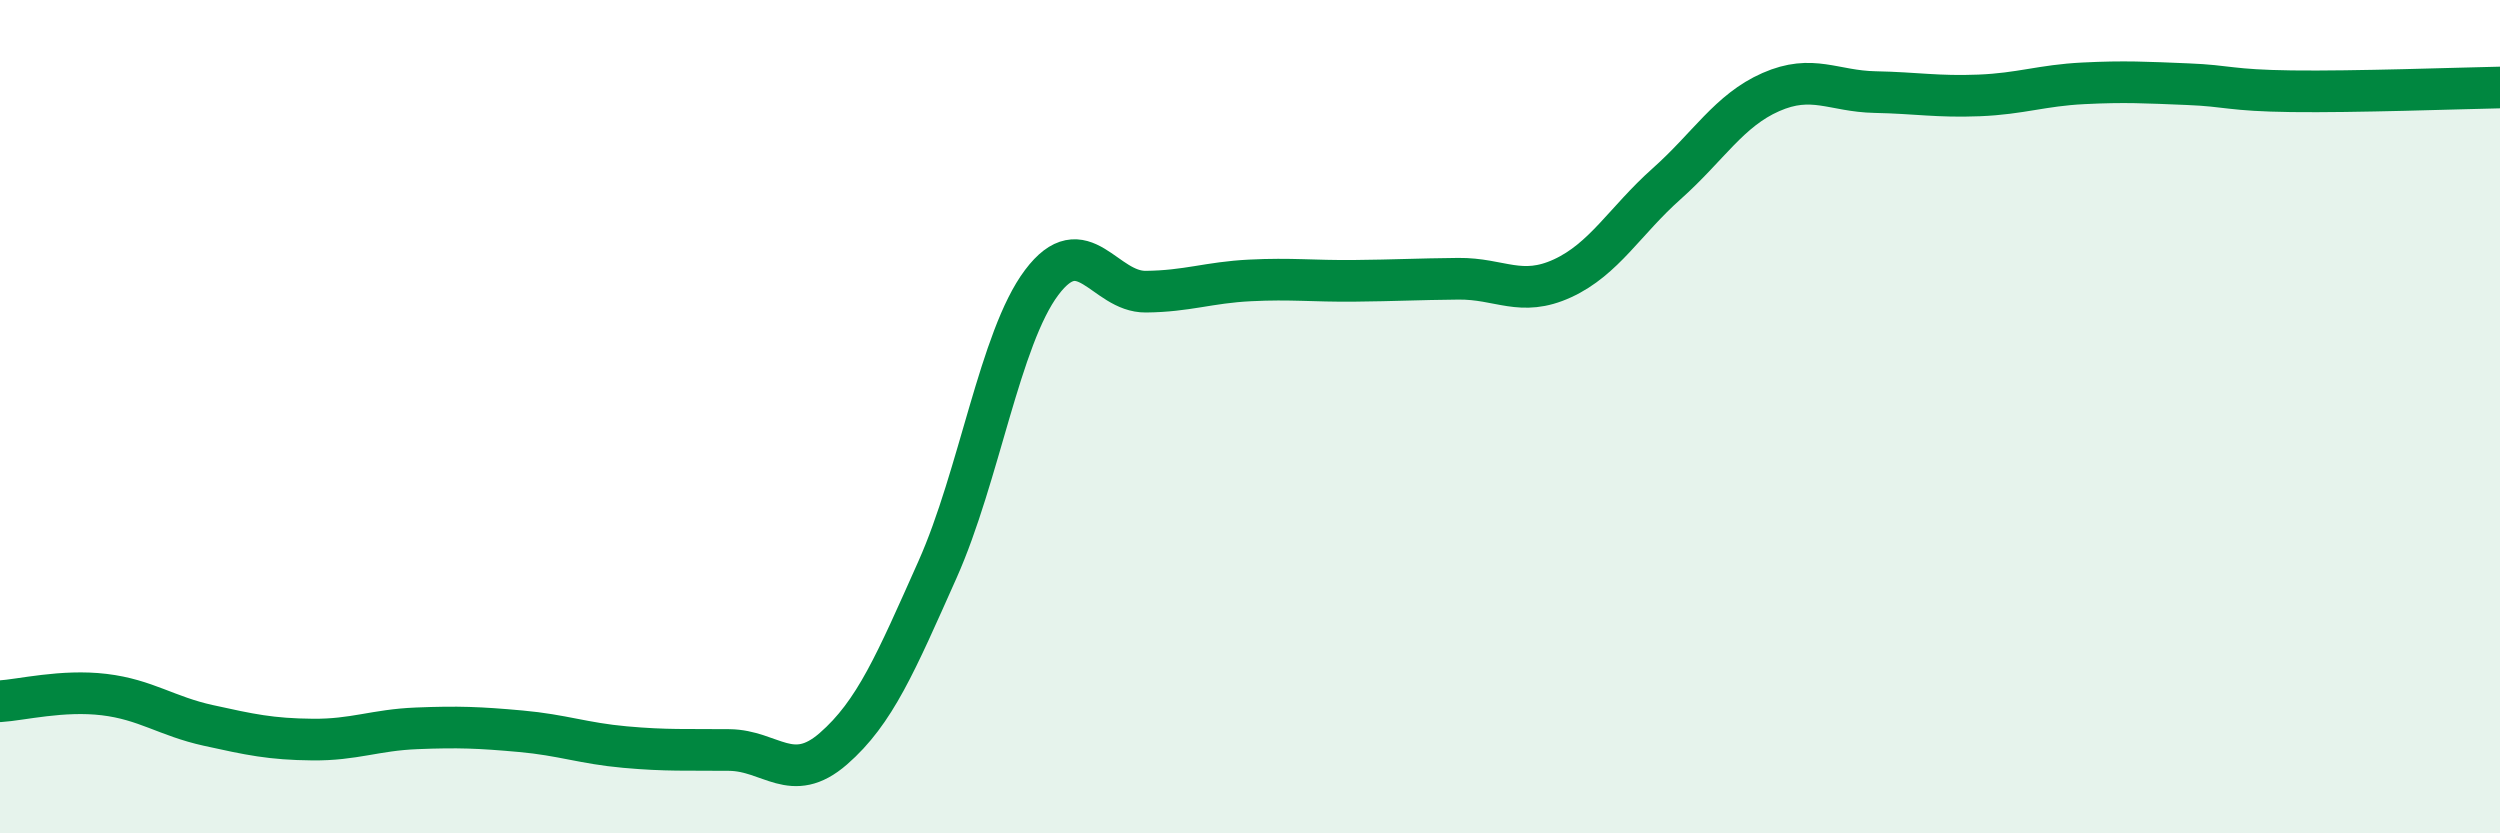 
    <svg width="60" height="20" viewBox="0 0 60 20" xmlns="http://www.w3.org/2000/svg">
      <path
        d="M 0,16.83 C 0.5,16.8 1.5,16.55 2.5,16.67 C 3.5,16.79 4,17.19 5,17.41 C 6,17.63 6.5,17.74 7.5,17.75 C 8.5,17.76 9,17.52 10,17.48 C 11,17.44 11.5,17.46 12.5,17.55 C 13.5,17.64 14,17.84 15,17.93 C 16,18.02 16.5,17.99 17.5,18 C 18.5,18.01 19,18.84 20,17.97 C 21,17.1 21.5,15.91 22.5,13.67 C 23.5,11.43 24,8.11 25,6.78 C 26,5.45 26.5,7.01 27.5,7 C 28.5,6.99 29,6.78 30,6.73 C 31,6.68 31.5,6.75 32.5,6.74 C 33.5,6.73 34,6.7 35,6.69 C 36,6.68 36.5,7.14 37.5,6.68 C 38.5,6.22 39,5.3 40,4.41 C 41,3.52 41.5,2.65 42.5,2.21 C 43.5,1.77 44,2.19 45,2.21 C 46,2.23 46.5,2.33 47.5,2.29 C 48.5,2.25 49,2.05 50,2 C 51,1.95 51.5,1.98 52.5,2.02 C 53.5,2.06 53.5,2.17 55,2.19 C 56.5,2.21 59,2.12 60,2.1L60 20L0 20Z"
        fill="#008740"
        opacity="0.1"
        stroke-linecap="round"
        stroke-linejoin="round"
      />
      <path
        d="M 0,16.83 C 0.5,16.8 1.5,16.55 2.5,16.67 C 3.5,16.79 4,17.19 5,17.41 C 6,17.63 6.5,17.74 7.5,17.75 C 8.5,17.76 9,17.52 10,17.48 C 11,17.44 11.5,17.46 12.5,17.55 C 13.5,17.64 14,17.84 15,17.93 C 16,18.02 16.5,17.99 17.5,18 C 18.5,18.01 19,18.84 20,17.97 C 21,17.1 21.5,15.91 22.5,13.67 C 23.5,11.43 24,8.11 25,6.78 C 26,5.45 26.5,7.01 27.5,7 C 28.5,6.99 29,6.78 30,6.73 C 31,6.68 31.5,6.75 32.5,6.74 C 33.5,6.73 34,6.7 35,6.69 C 36,6.68 36.5,7.14 37.5,6.68 C 38.5,6.22 39,5.3 40,4.41 C 41,3.52 41.5,2.65 42.5,2.21 C 43.5,1.77 44,2.19 45,2.21 C 46,2.23 46.5,2.33 47.5,2.29 C 48.5,2.25 49,2.05 50,2 C 51,1.95 51.5,1.98 52.5,2.02 C 53.5,2.06 53.5,2.17 55,2.19 C 56.5,2.21 59,2.12 60,2.1"
        stroke="#008740"
        stroke-width="1"
        fill="none"
        stroke-linecap="round"
        stroke-linejoin="round"
      />
    </svg>
  